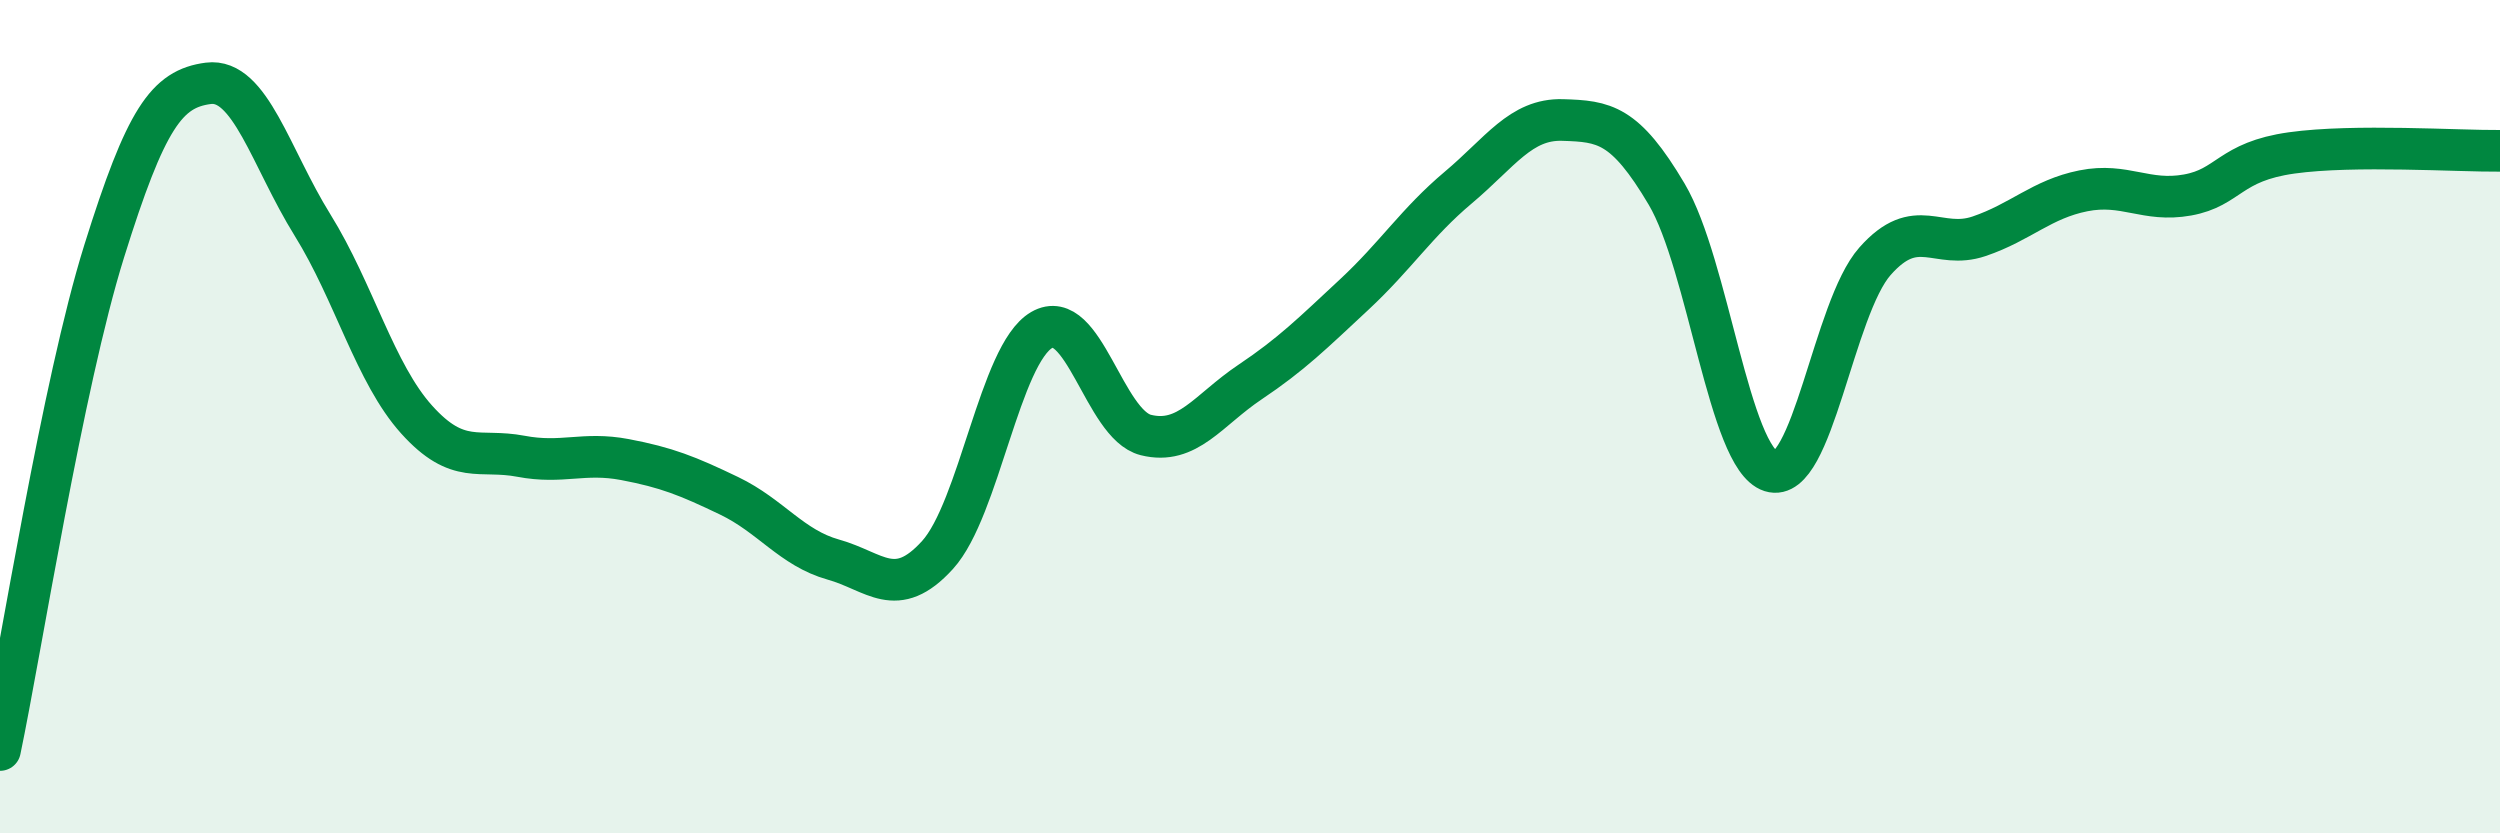 
    <svg width="60" height="20" viewBox="0 0 60 20" xmlns="http://www.w3.org/2000/svg">
      <path
        d="M 0,18 C 0.5,15.61 1.5,9.23 2.5,6.03 C 3.5,2.83 4,2.13 5,2 C 6,1.87 6.5,3.79 7.5,5.4 C 8.5,7.01 9,8.96 10,10.07 C 11,11.18 11.5,10.76 12.5,10.95 C 13.5,11.14 14,10.84 15,11.03 C 16,11.22 16.5,11.42 17.5,11.9 C 18.5,12.38 19,13.15 20,13.43 C 21,13.71 21.5,14.42 22.5,13.32 C 23.5,12.22 24,8.5 25,7.92 C 26,7.34 26.5,10.19 27.5,10.44 C 28.5,10.69 29,9.84 30,9.17 C 31,8.5 31.5,8 32.5,7.07 C 33.5,6.14 34,5.34 35,4.5 C 36,3.66 36.5,2.85 37.5,2.88 C 38.5,2.91 39,2.97 40,4.66 C 41,6.35 41.5,10.99 42.5,11.31 C 43.5,11.63 44,7.4 45,6.27 C 46,5.14 46.5,6.01 47.5,5.67 C 48.5,5.33 49,4.78 50,4.58 C 51,4.38 51.5,4.86 52.5,4.68 C 53.5,4.5 53.5,3.88 55,3.67 C 56.5,3.46 59,3.63 60,3.62L60 20L0 20Z"
        fill="#008740"
        opacity="0.1"
        stroke-linecap="round"
        stroke-linejoin="round"
      />
      <path
        d="M 0,18 C 0.5,15.61 1.5,9.23 2.5,6.03 C 3.5,2.83 4,2.13 5,2 C 6,1.87 6.5,3.79 7.5,5.4 C 8.5,7.01 9,8.96 10,10.07 C 11,11.18 11.5,10.76 12.5,10.95 C 13.5,11.14 14,10.84 15,11.03 C 16,11.22 16.5,11.42 17.5,11.9 C 18.5,12.38 19,13.15 20,13.43 C 21,13.71 21.5,14.42 22.5,13.32 C 23.5,12.22 24,8.5 25,7.92 C 26,7.34 26.5,10.19 27.5,10.44 C 28.5,10.69 29,9.84 30,9.17 C 31,8.5 31.5,8 32.5,7.07 C 33.5,6.14 34,5.34 35,4.5 C 36,3.66 36.5,2.85 37.5,2.88 C 38.5,2.91 39,2.97 40,4.66 C 41,6.35 41.5,10.99 42.5,11.31 C 43.5,11.63 44,7.4 45,6.27 C 46,5.14 46.5,6.01 47.5,5.67 C 48.5,5.33 49,4.78 50,4.58 C 51,4.38 51.5,4.86 52.5,4.68 C 53.5,4.5 53.5,3.88 55,3.67 C 56.5,3.46 59,3.63 60,3.62"
        stroke="#008740"
        stroke-width="1"
        fill="none"
        stroke-linecap="round"
        stroke-linejoin="round"
      />
    </svg>
  